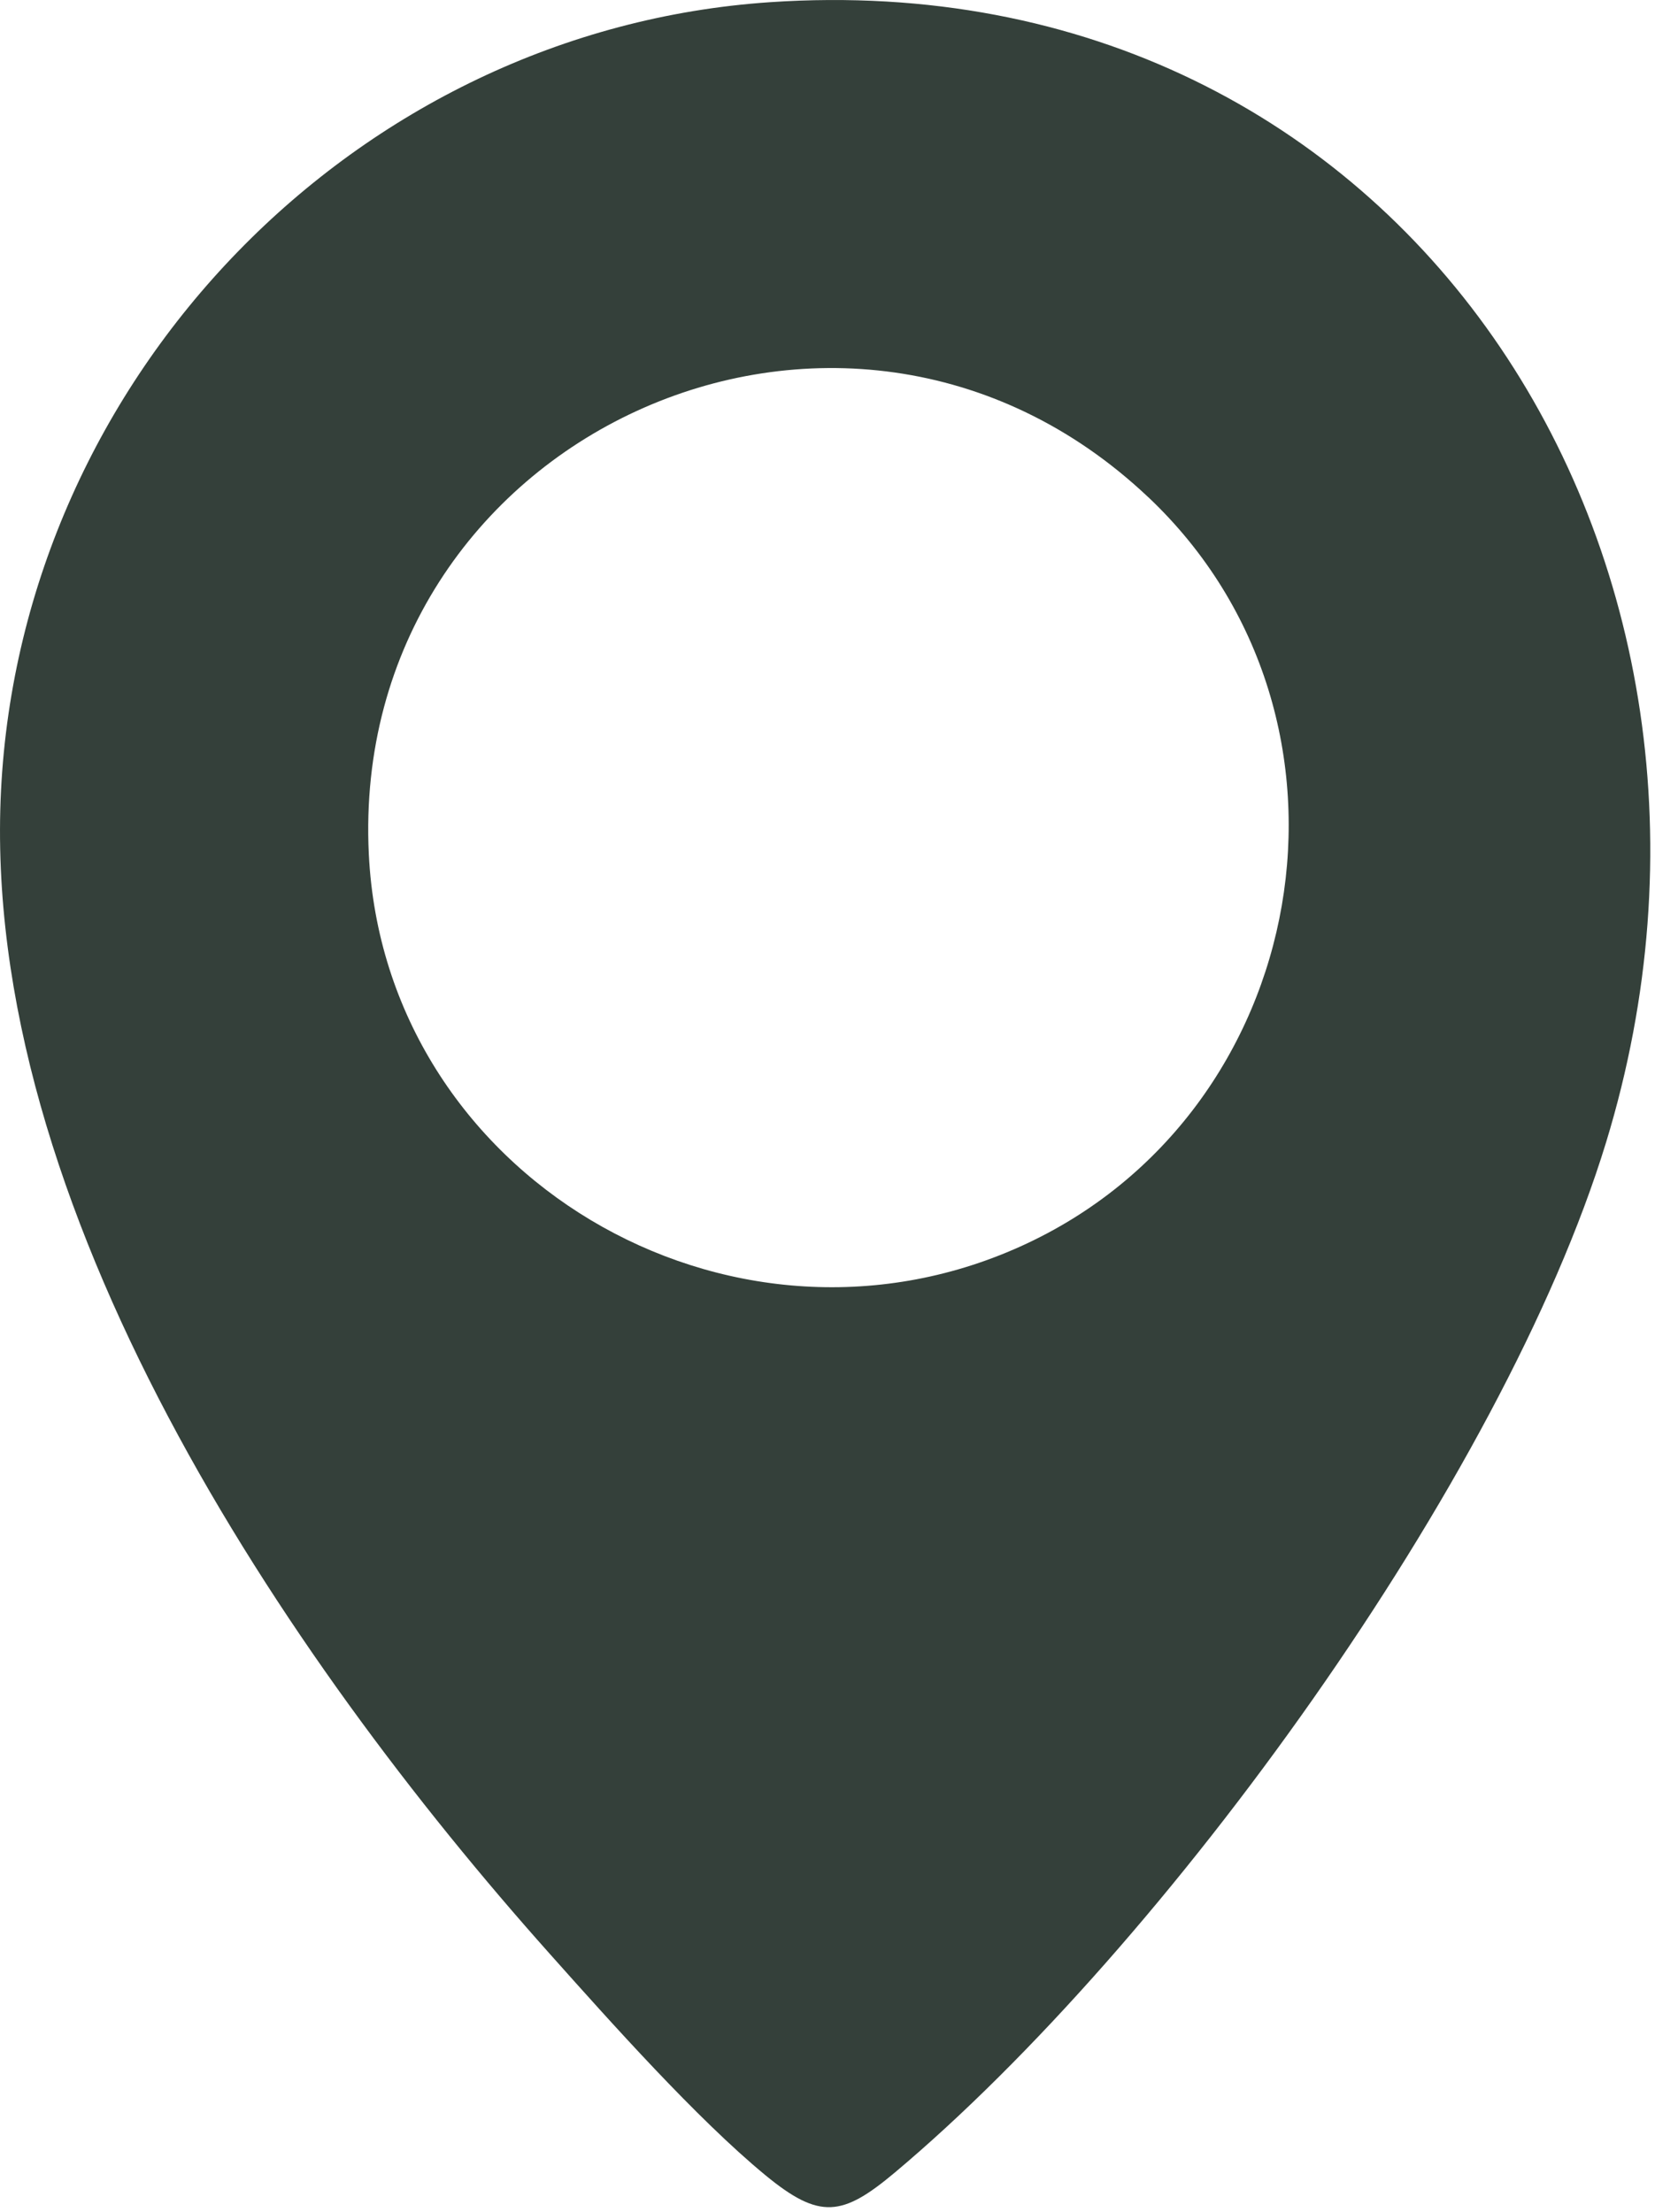 <svg width="288" height="385" viewBox="0 0 288 385" fill="none" xmlns="http://www.w3.org/2000/svg">
<path d="M134.01 0.38C244.47 -7.07 310.59 97.13 279.48 198.85C261.53 257.53 202.7 338.67 155.74 378.11C146.59 385.79 142.65 386.38 133.2 378.6C121.26 368.77 106.22 351.9 95.7 340.1C49.51 288.33 -3.47 209.92 0.18 137.54C3.81 65.52 61.9 5.24 134.01 0.38ZM199.81 86.53C146.65 36.26 60.67 76.16 64.18 148.63C66.89 204.6 126.75 239.89 177.59 216.94C228.43 193.99 240.59 125.08 199.82 86.53H199.81Z" fill="#34403A"/>
</svg>
